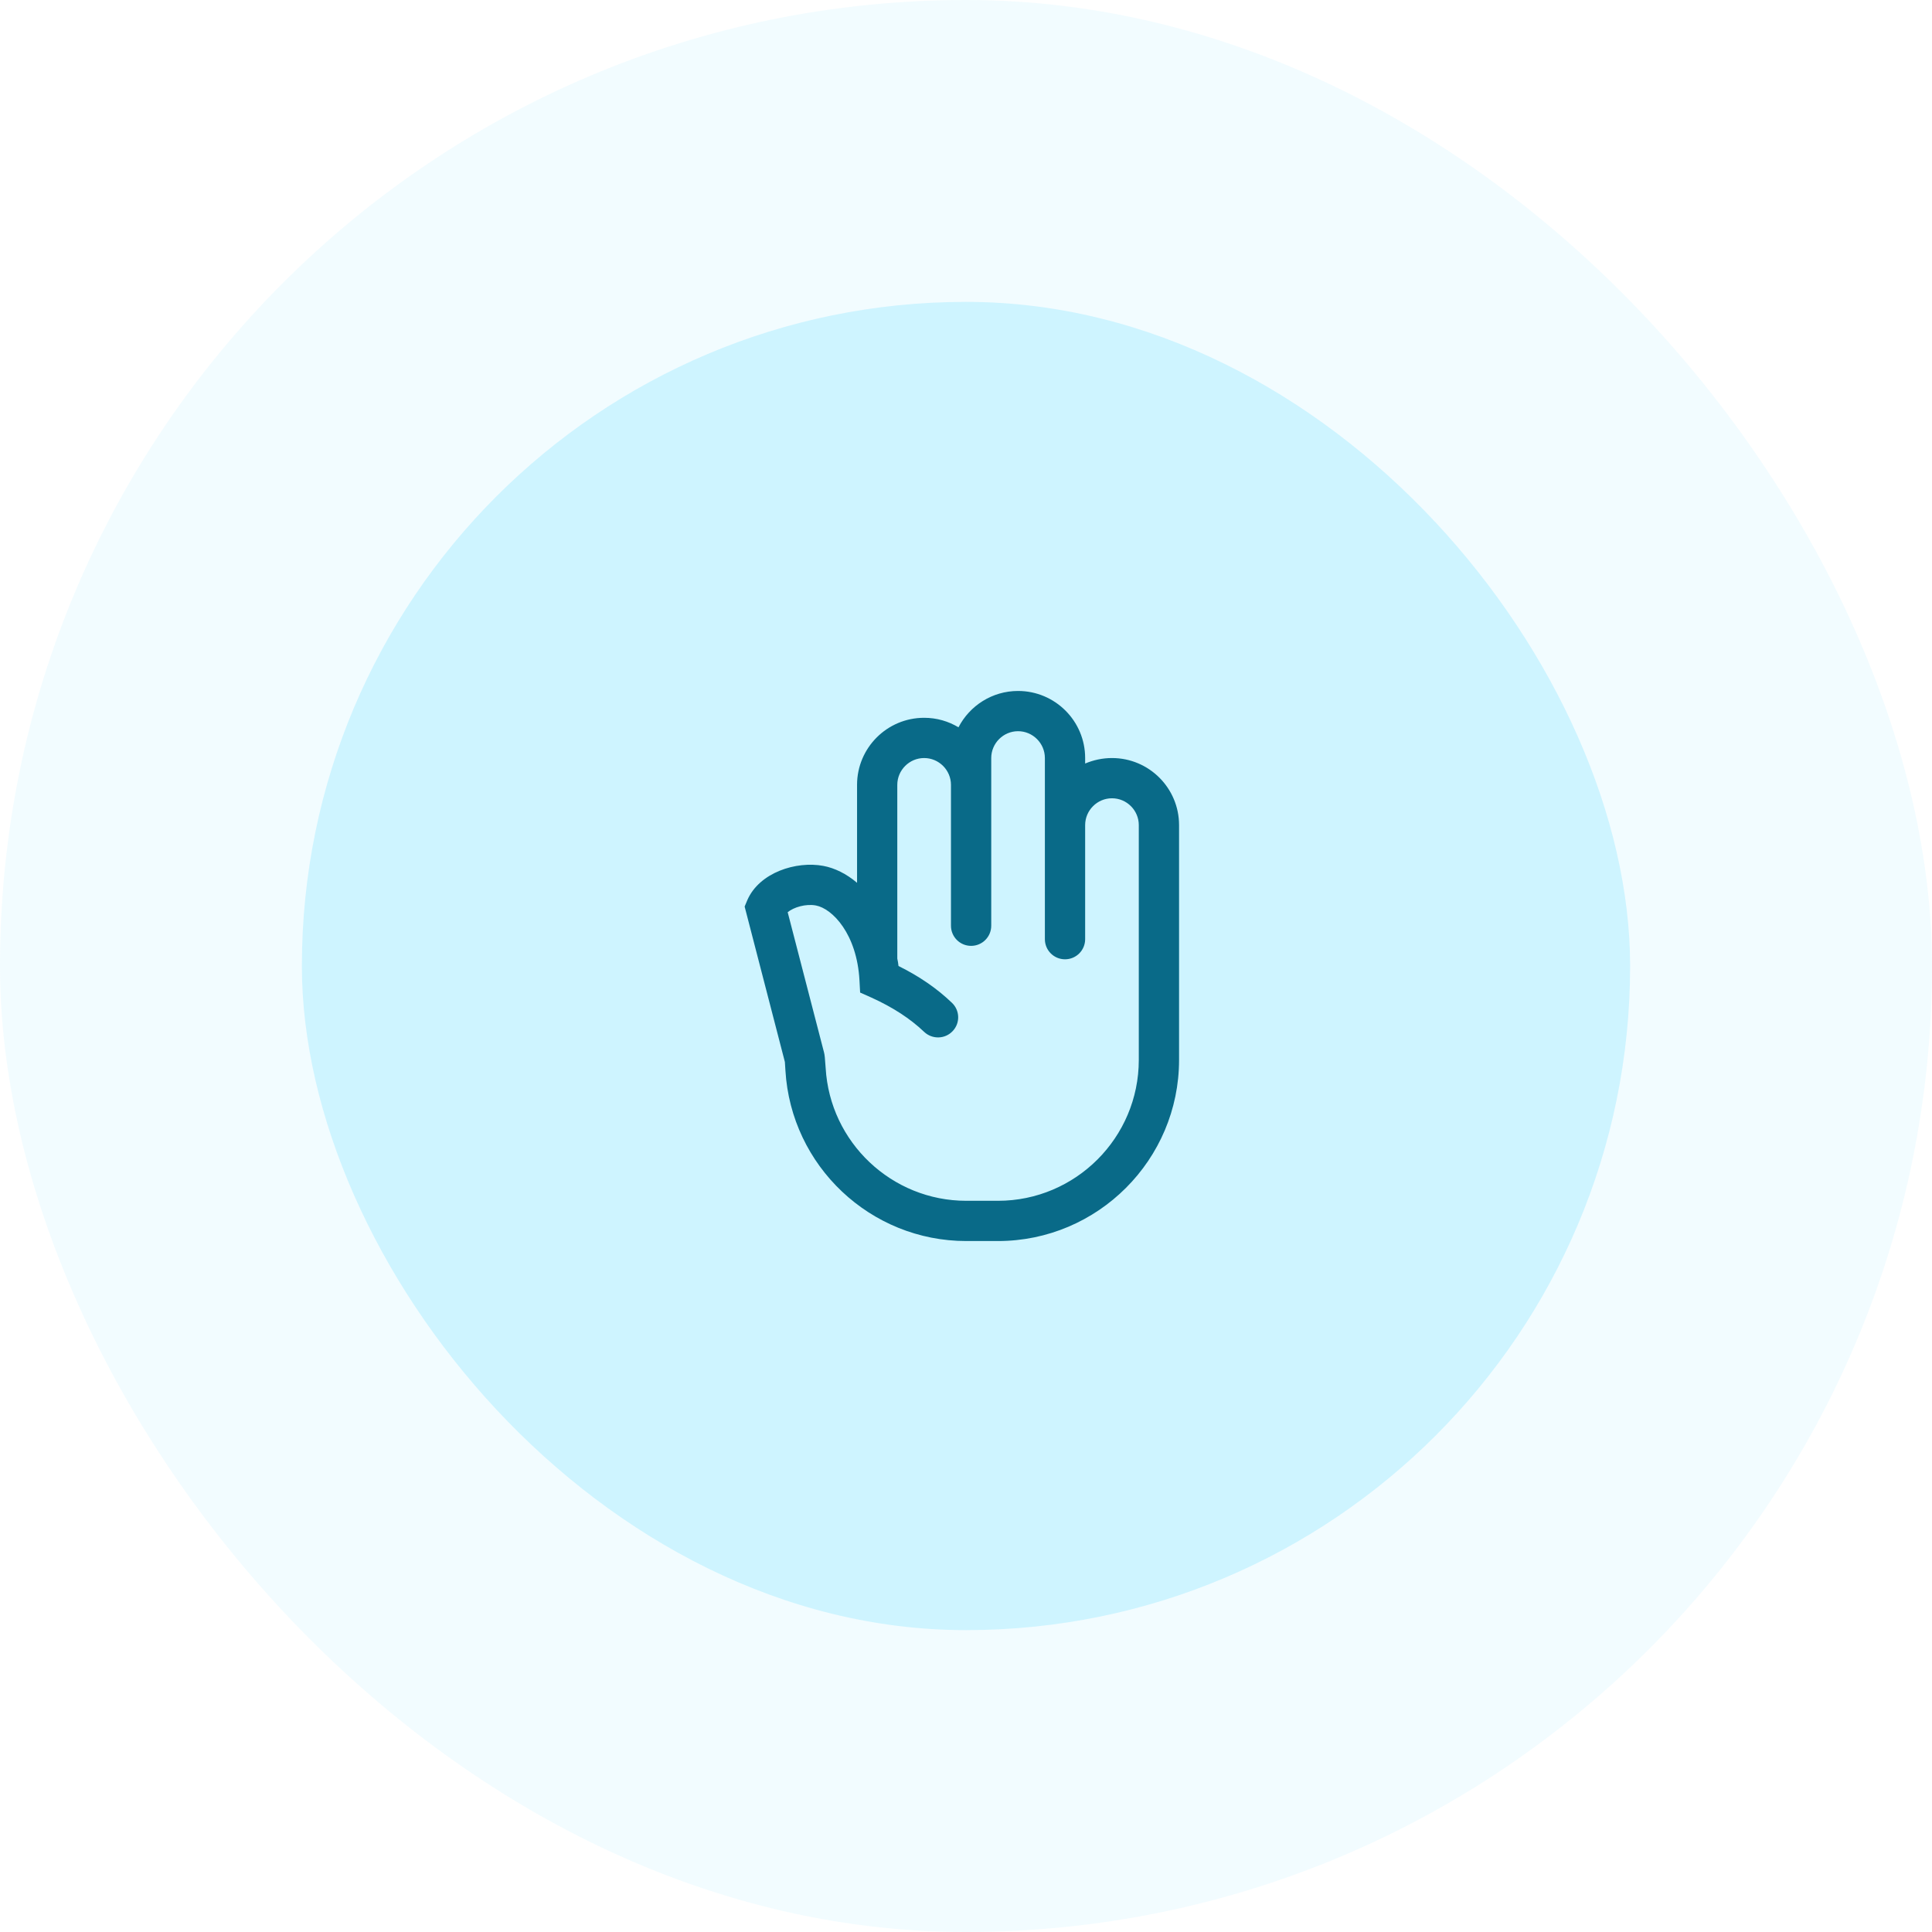 <svg width="64" height="64" viewBox="0 0 64 64" fill="none" xmlns="http://www.w3.org/2000/svg">
<rect width="64" height="64" rx="32" fill="#79DFFF" fill-opacity="0.1"/>
<rect x="10" y="10" width="44" height="44" rx="22" fill="#79DFFF" fill-opacity="0.3"/>
<path fill-rule="evenodd" clip-rule="evenodd" d="M37.724 35.111C37.724 37.684 35.631 39.778 33.058 39.778H32.009C29.542 39.778 27.493 37.844 27.351 35.378C27.329 35.035 27.316 34.938 27.298 34.867L26.093 30.218C26.293 30.053 26.693 29.933 27.027 29.995C27.573 30.098 28.387 30.938 28.471 32.475L28.493 32.88L28.862 33.044C29.578 33.369 30.151 33.742 30.613 34.182C30.88 34.435 31.302 34.426 31.555 34.16C31.813 33.893 31.8 33.471 31.533 33.218C31.04 32.746 30.462 32.346 29.764 32C29.756 31.915 29.742 31.835 29.724 31.755V26C29.724 25.511 30.124 25.111 30.613 25.111C31.102 25.111 31.502 25.511 31.502 26V30.666C31.502 31.035 31.8 31.333 32.169 31.333C32.538 31.333 32.836 31.035 32.836 30.666V25.111C32.836 24.622 33.236 24.222 33.724 24.222C34.213 24.222 34.613 24.622 34.613 25.111V31.111C34.613 31.48 34.911 31.778 35.28 31.778C35.649 31.778 35.947 31.48 35.947 31.111V27.333C35.947 26.844 36.347 26.444 36.836 26.444C37.324 26.444 37.724 26.844 37.724 27.333V35.111ZM36.836 25.111C36.52 25.111 36.218 25.178 35.947 25.293V25.111C35.947 23.884 34.951 22.889 33.724 22.889C32.867 22.889 32.12 23.378 31.751 24.093C31.418 23.893 31.031 23.778 30.613 23.778C29.387 23.778 28.391 24.773 28.391 26V29.244C28.04 28.946 27.653 28.755 27.276 28.684C26.373 28.515 25.155 28.902 24.756 29.818L24.667 30.031L26 35.178C26.004 35.231 26.009 35.324 26.018 35.458C26.204 38.626 28.835 41.111 32.009 41.111H33.058C36.364 41.111 39.058 38.418 39.058 35.111V27.333C39.058 26.106 38.062 25.111 36.836 25.111Z" fill="#096A88"/>
</svg>
